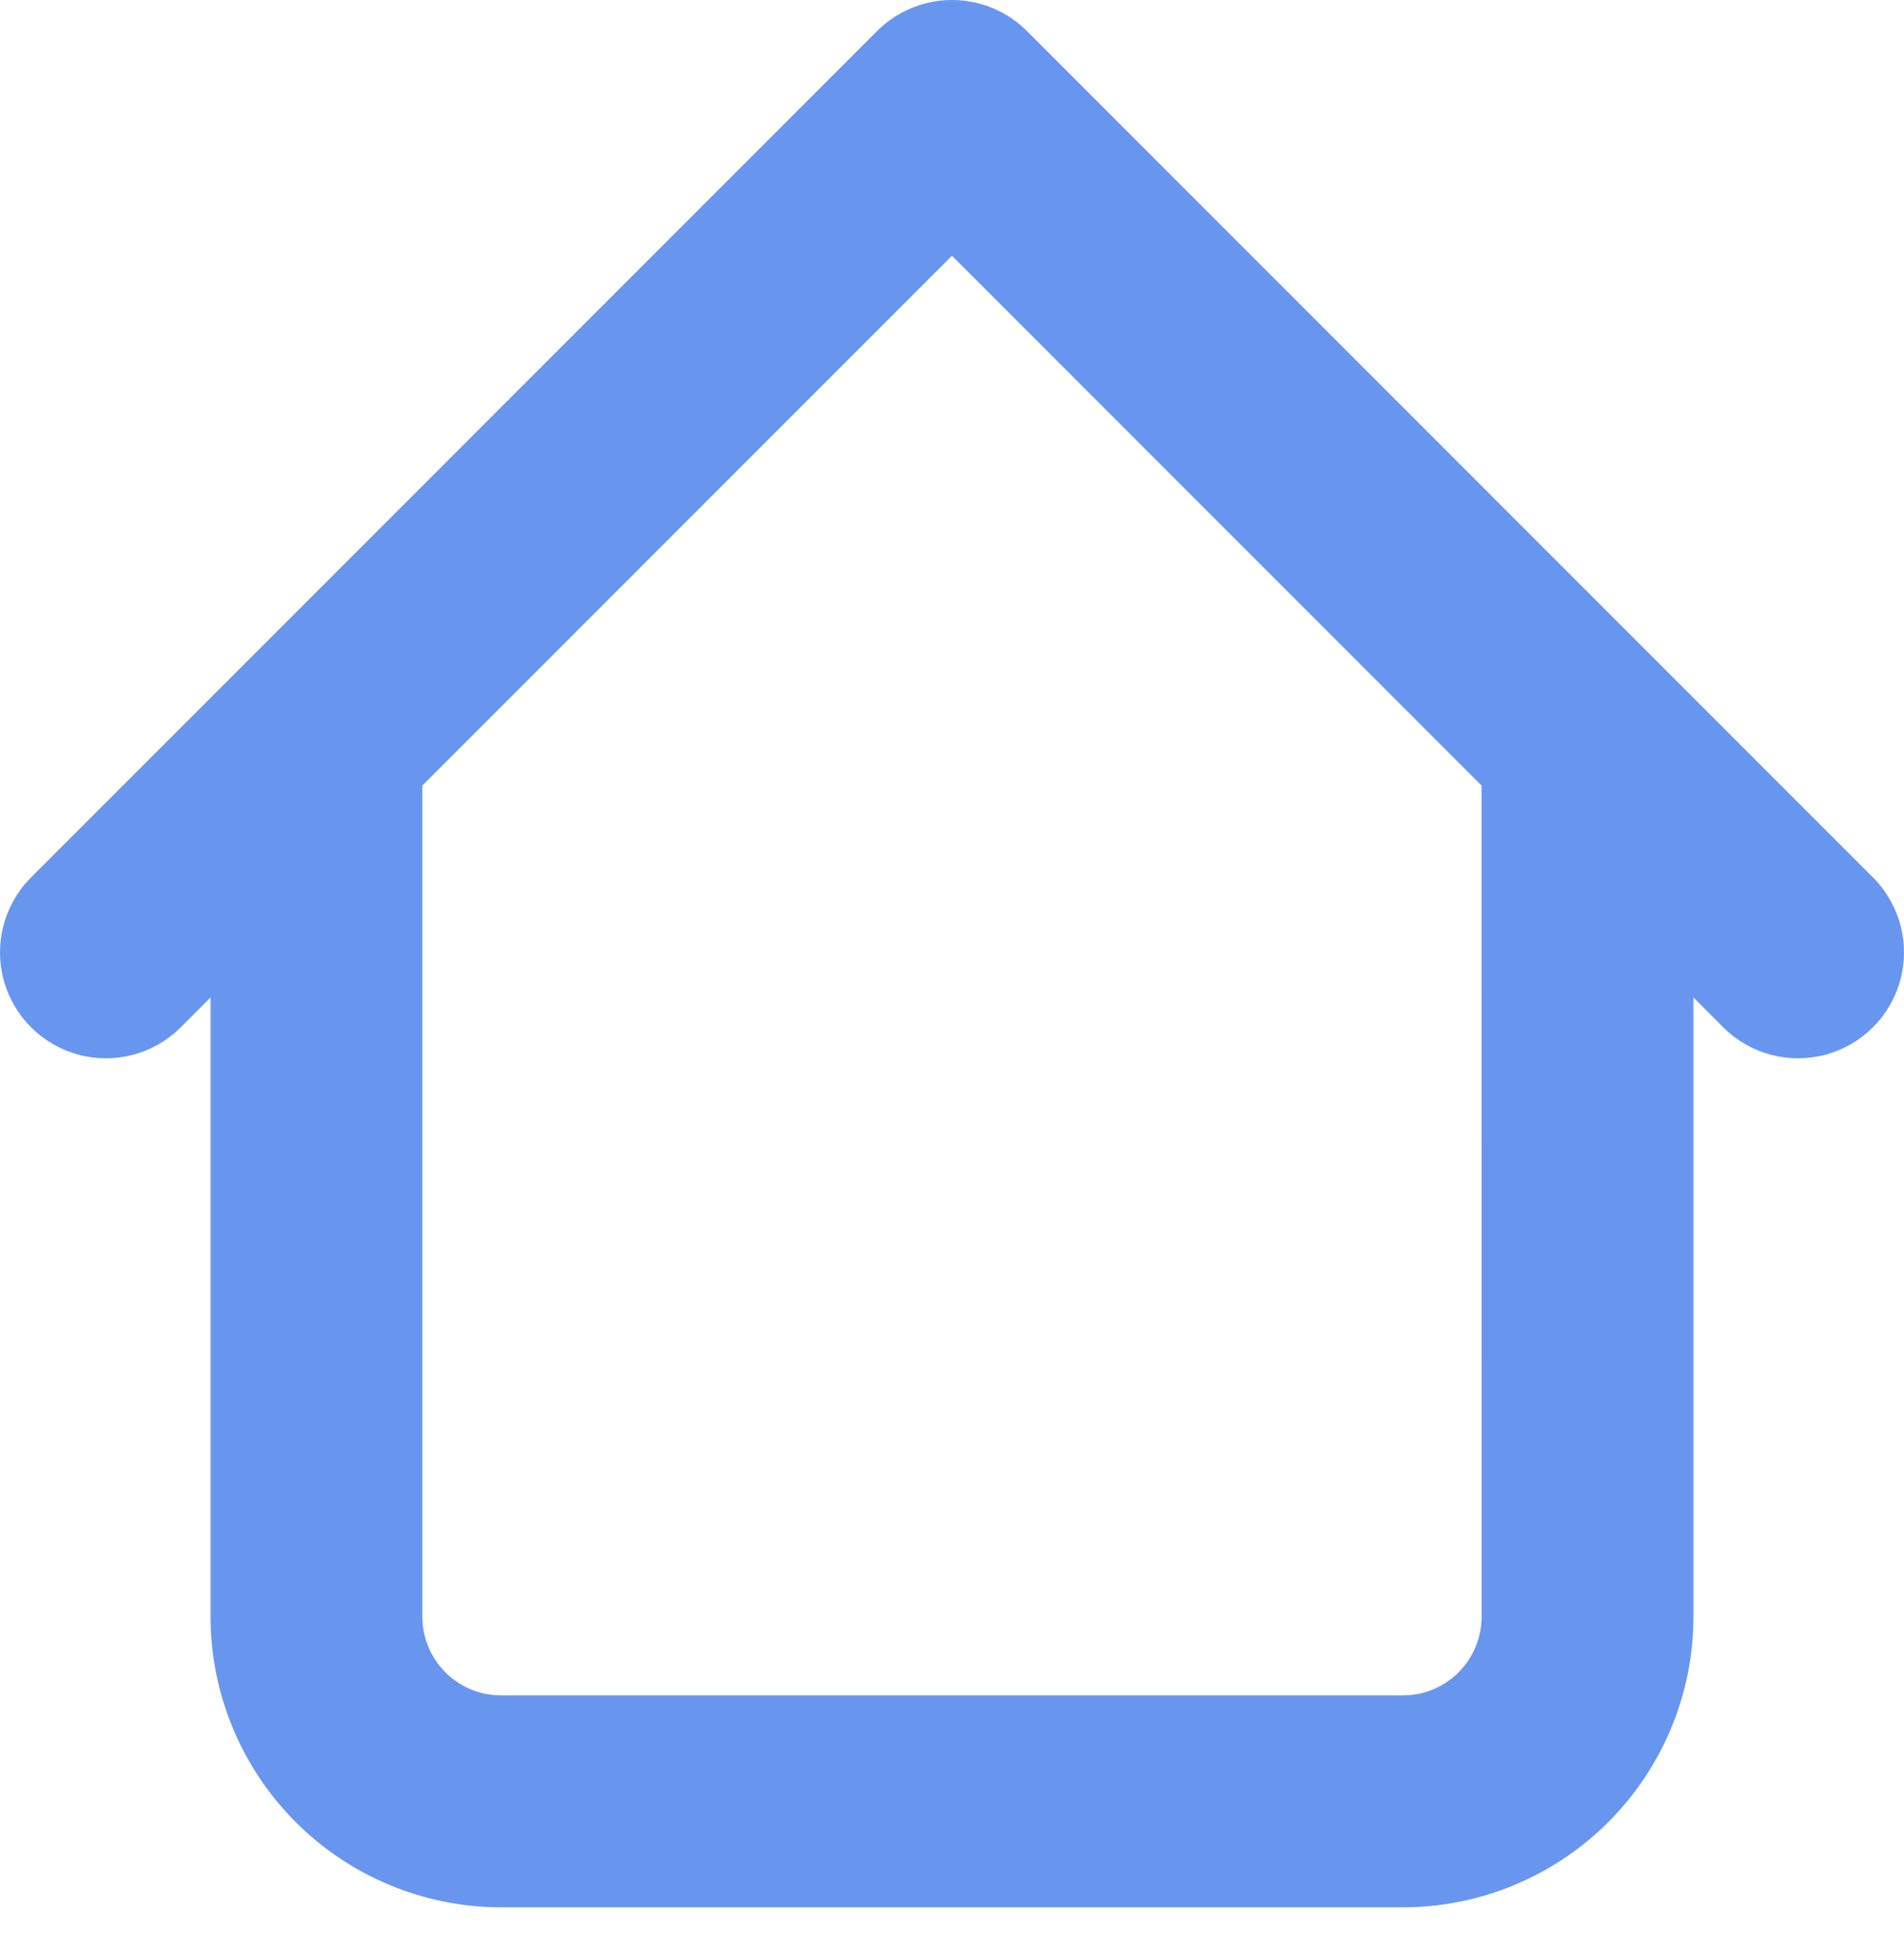 <svg width="40" height="41" viewBox="0 0 40 41" fill="none" xmlns="http://www.w3.org/2000/svg">
<path d="M39.375 18.453L21.573 0.651C21.156 0.234 20.59 0 20 0C19.41 0 18.844 0.234 18.427 0.651L0.625 18.453C0.079 19.019 -0.129 19.83 0.079 20.587C0.287 21.345 0.879 21.938 1.637 22.145C2.395 22.353 3.206 22.146 3.771 21.6L4.423 20.948V33.952V33.952C4.425 35.569 5.068 37.12 6.212 38.264C7.356 39.409 8.907 40.052 10.525 40.054H29.475H29.475C31.093 40.052 32.644 39.408 33.788 38.264C34.932 37.12 35.575 35.57 35.577 33.952V20.948L36.229 21.6C36.794 22.145 37.605 22.353 38.363 22.145C39.121 21.937 39.713 21.345 39.921 20.587C40.129 19.829 39.921 19.018 39.375 18.453L39.375 18.453ZM31.126 33.952C31.125 34.39 30.951 34.81 30.642 35.119C30.332 35.429 29.912 35.603 29.475 35.603H10.524C10.087 35.603 9.667 35.429 9.357 35.119C9.048 34.81 8.874 34.39 8.873 33.952V16.497L19.999 5.371L31.125 16.497L31.126 33.952Z" fill="#6896EF"/>
</svg>
